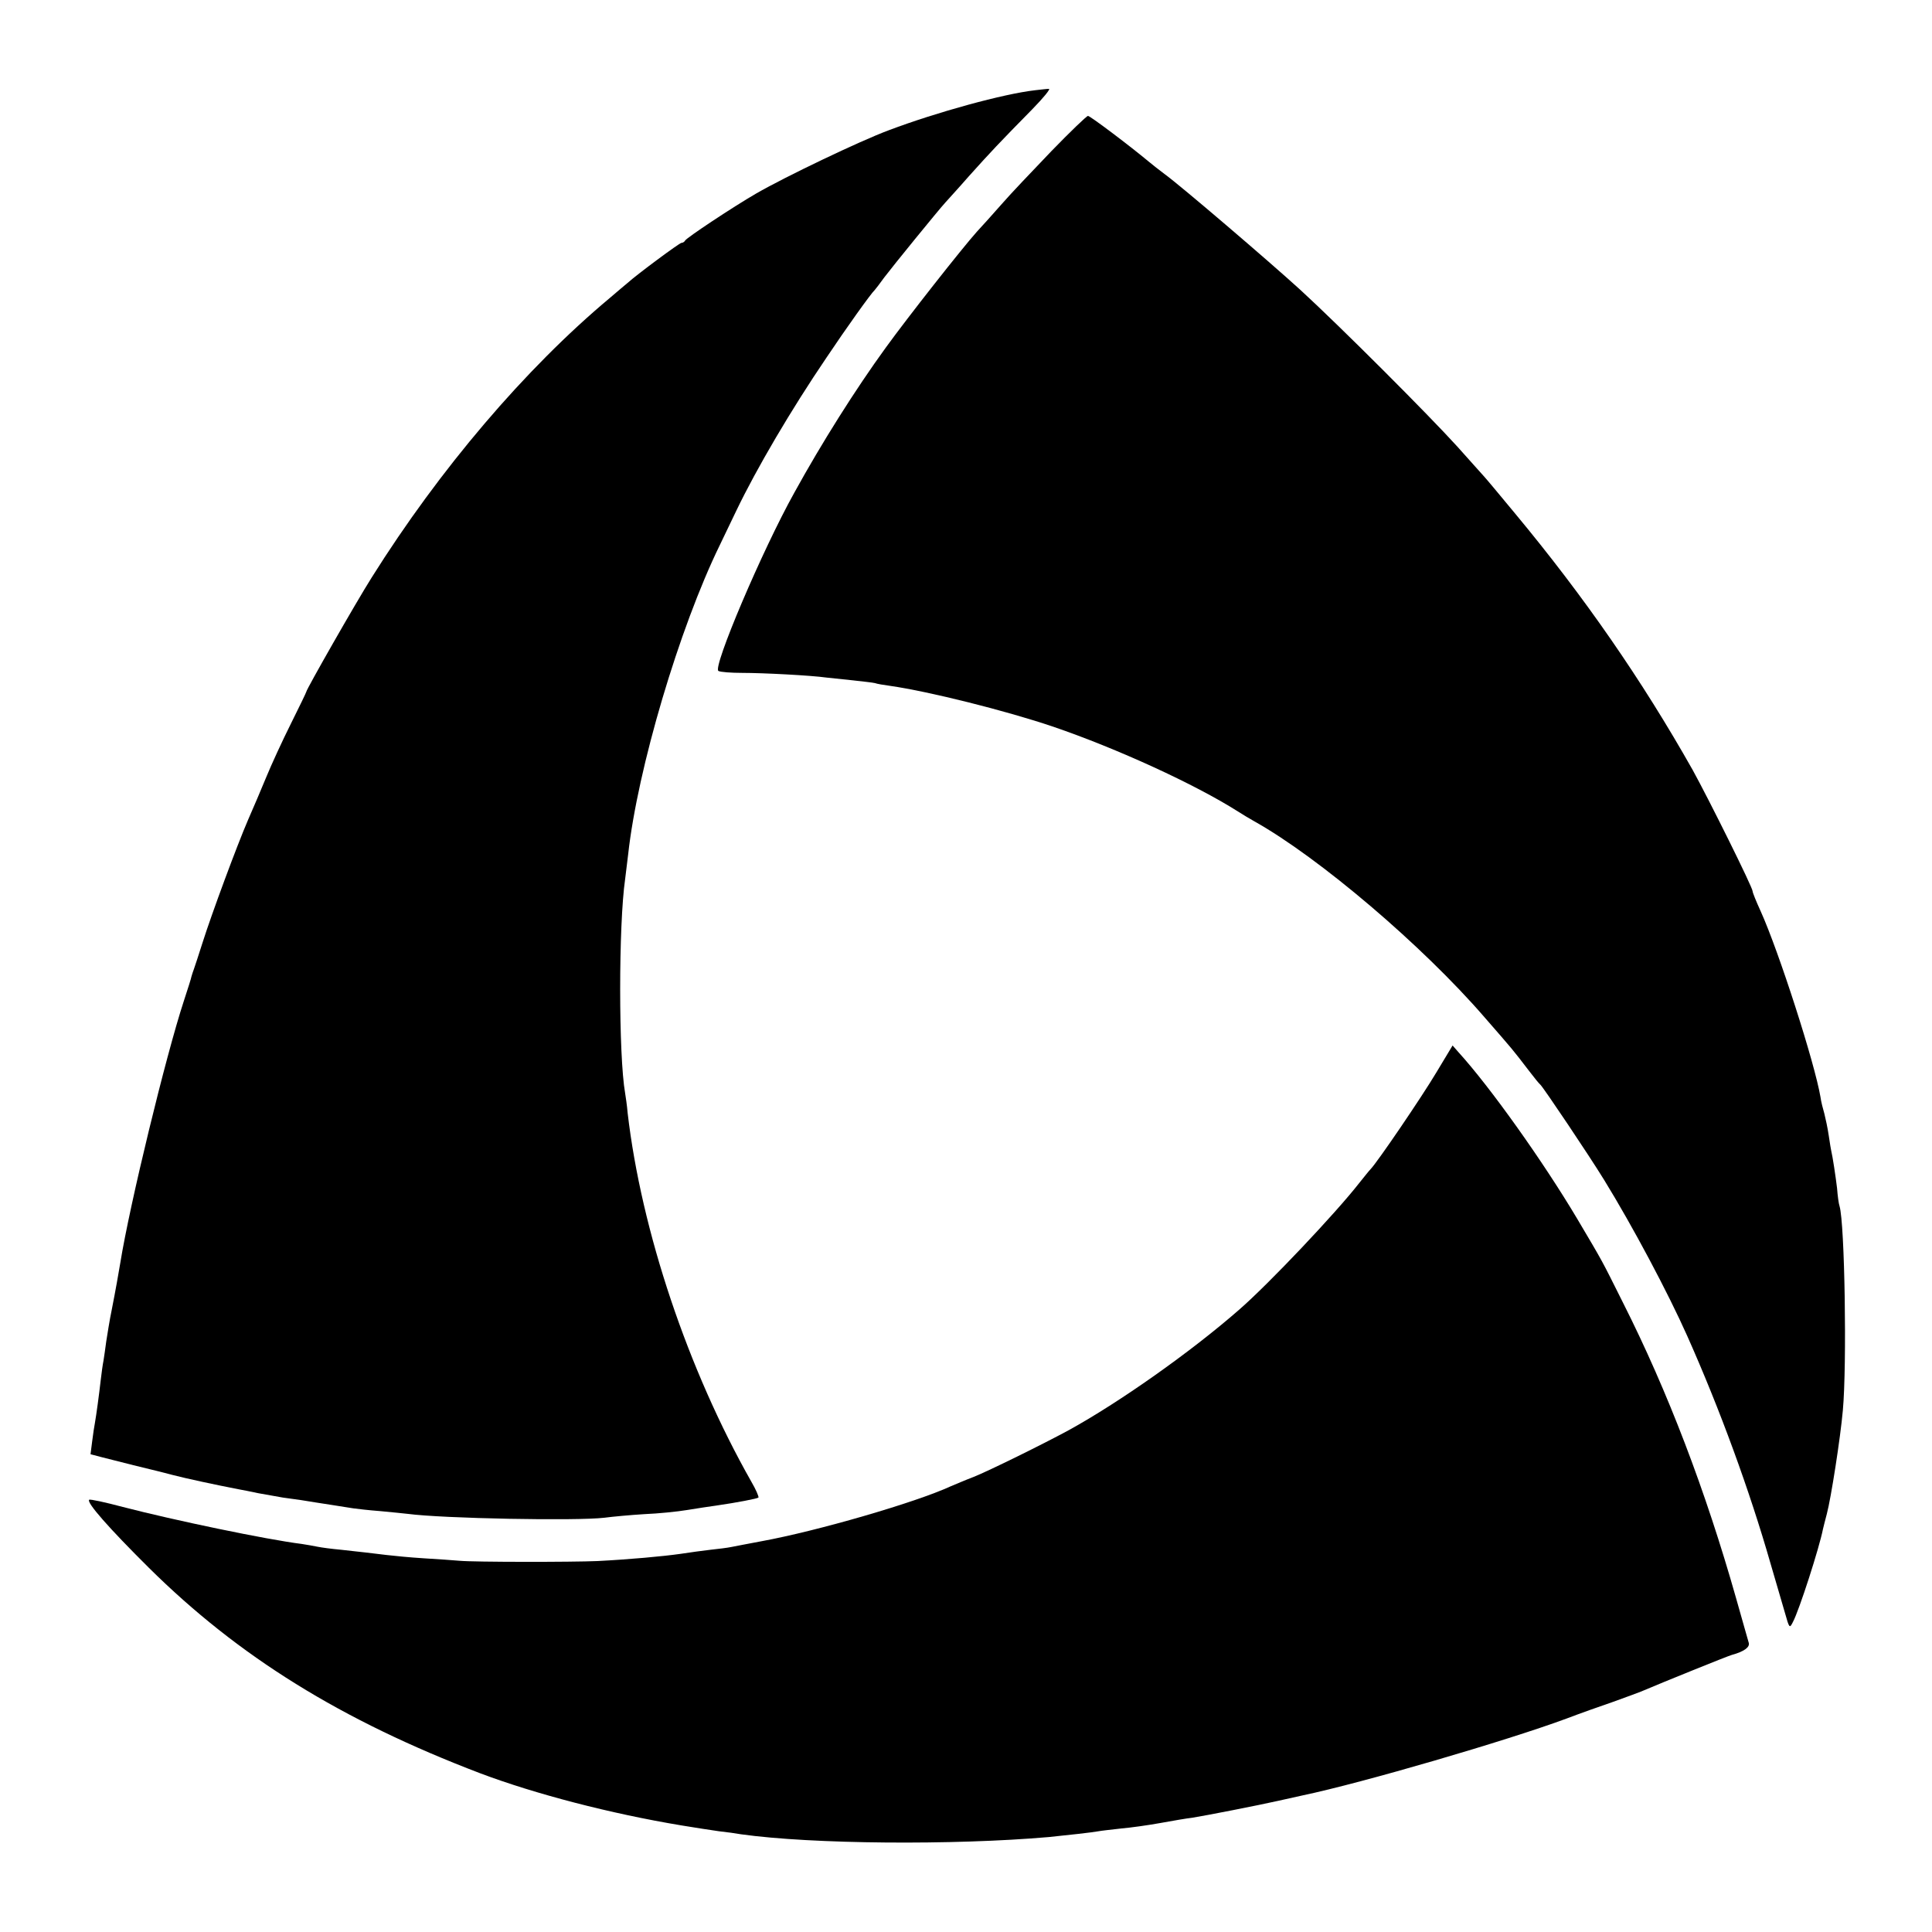 <?xml version="1.0" standalone="no"?>
<!DOCTYPE svg PUBLIC "-//W3C//DTD SVG 20010904//EN"
 "http://www.w3.org/TR/2001/REC-SVG-20010904/DTD/svg10.dtd">
<svg version="1.0" xmlns="http://www.w3.org/2000/svg"
 width="700pt" height="700pt" viewBox="0 0 700 700"
 preserveAspectRatio="xMidYMid meet">
<g transform="translate(0,700) scale(0.1,-0.1)"
fill="#000000" stroke="none">
<path d="M3750 6673 c-114 -13 -355 -79 -530 -145 -105 -39 -376 -169 -480
-229 -83 -48 -255 -162 -258 -171 -2 -4 -8 -8 -13 -8 -7 0 -162 -115 -195
-145 -6 -5 -36 -30 -65 -55 -306 -256 -616 -620 -862 -1012 -57 -90 -237 -406
-237 -414 0 -2 -25 -54 -56 -116 -31 -62 -71 -149 -89 -193 -18 -44 -48 -114
-66 -155 -41 -95 -132 -341 -165 -445 -14 -44 -28 -87 -31 -95 -3 -8 -7 -20
-9 -27 -1 -7 -14 -47 -28 -90 -65 -198 -196 -737 -230 -948 -6 -36 -17 -99
-31 -170 -8 -38 -16 -90 -20 -115 -3 -25 -8 -56 -10 -70 -3 -14 -7 -45 -10
-70 -6 -53 -16 -127 -21 -155 -2 -11 -7 -41 -10 -67 l-6 -47 38 -10 c82 -21
170 -43 184 -46 8 -2 42 -10 75 -19 50 -13 157 -36 240 -52 11 -2 43 -8 70
-14 28 -5 68 -12 90 -16 22 -3 51 -7 65 -9 66 -11 168 -26 190 -30 14 -2 57
-7 97 -10 40 -4 85 -8 100 -10 128 -17 613 -26 713 -14 30 4 96 10 145 13 50
2 119 9 155 15 36 6 83 13 105 16 76 11 148 25 153 29 2 3 -9 29 -26 58 -230
406 -398 907 -448 1336 -2 26 -7 58 -9 71 -24 136 -24 610 0 776 2 17 7 57 11
90 34 309 185 819 332 1120 16 33 43 89 60 125 73 152 198 365 327 555 71 106
160 231 175 245 3 3 18 23 34 45 27 36 197 245 221 271 5 6 44 48 85 95 79 88
110 121 230 243 41 42 68 75 60 74 -8 0 -31 -3 -50 -5z"/>
<path d="M3809 6452 c-68 -71 -150 -157 -181 -193 -31 -35 -71 -80 -89 -99
-52 -58 -249 -308 -330 -420 -109 -150 -232 -345 -331 -525 -116 -208 -297
-634 -275 -646 7 -4 46 -7 87 -7 75 0 248 -9 305 -17 17 -2 59 -6 95 -10 36
-4 72 -8 80 -10 8 -3 33 -7 55 -10 140 -20 420 -90 591 -148 231 -79 513 -208
669 -307 17 -11 44 -27 60 -36 234 -131 610 -451 833 -709 108 -124 99 -113
162 -195 19 -25 37 -47 41 -50 11 -10 177 -257 231 -345 104 -169 231 -408
301 -565 119 -267 226 -560 302 -825 19 -66 43 -146 52 -178 16 -57 17 -58 29
-34 23 43 96 270 109 337 2 8 8 33 14 55 15 56 49 274 58 375 15 164 7 677
-12 740 -3 8 -7 38 -9 65 -5 42 -16 115 -21 135 -1 3 -5 28 -9 55 -4 28 -12
64 -16 80 -5 17 -12 44 -14 60 -21 124 -151 528 -217 674 -16 35 -29 67 -29
72 0 14 -158 332 -217 439 -184 326 -393 628 -644 930 -57 69 -108 130 -114
136 -5 6 -48 53 -94 105 -105 116 -430 441 -571 570 -113 103 -431 375 -490
418 -19 14 -44 34 -55 43 -68 57 -215 168 -223 168 -5 0 -65 -58 -133 -128z"/>
<path d="M5204 3114 c-53 -89 -213 -324 -238 -350 -6 -6 -24 -29 -41 -50 -85
-109 -327 -365 -435 -459 -176 -154 -436 -337 -618 -437 -96 -52 -289 -147
-344 -169 -29 -11 -66 -27 -83 -34 -128 -59 -483 -162 -685 -199 -47 -9 -96
-18 -110 -21 -14 -3 -47 -7 -75 -10 -27 -3 -77 -10 -110 -15 -63 -9 -184 -20
-300 -26 -91 -4 -448 -4 -500 1 -22 2 -80 6 -130 9 -49 3 -110 9 -135 12 -25
3 -58 7 -75 9 -16 2 -57 6 -90 10 -33 3 -71 8 -85 11 -13 3 -39 7 -57 10 -128
16 -463 86 -648 134 -64 17 -119 29 -122 26 -10 -10 72 -103 216 -246 325
-322 697 -553 1201 -745 199 -75 471 -146 730 -189 47 -8 108 -17 135 -21 28
-3 64 -8 80 -11 257 -36 770 -40 1115 -10 60 6 160 17 180 21 10 2 47 6 82 10
35 3 99 12 143 20 44 8 96 17 115 19 50 8 239 45 310 61 8 2 49 11 90 20 215
45 739 198 955 278 50 19 126 46 170 61 44 16 94 34 110 41 58 25 310 127 320
129 44 12 66 28 61 44 -3 9 -23 82 -46 162 -110 388 -247 748 -410 1071 -80
160 -69 140 -166 304 -122 205 -315 477 -430 603 l-21 24 -59 -98z"/>
</g>
</svg>
